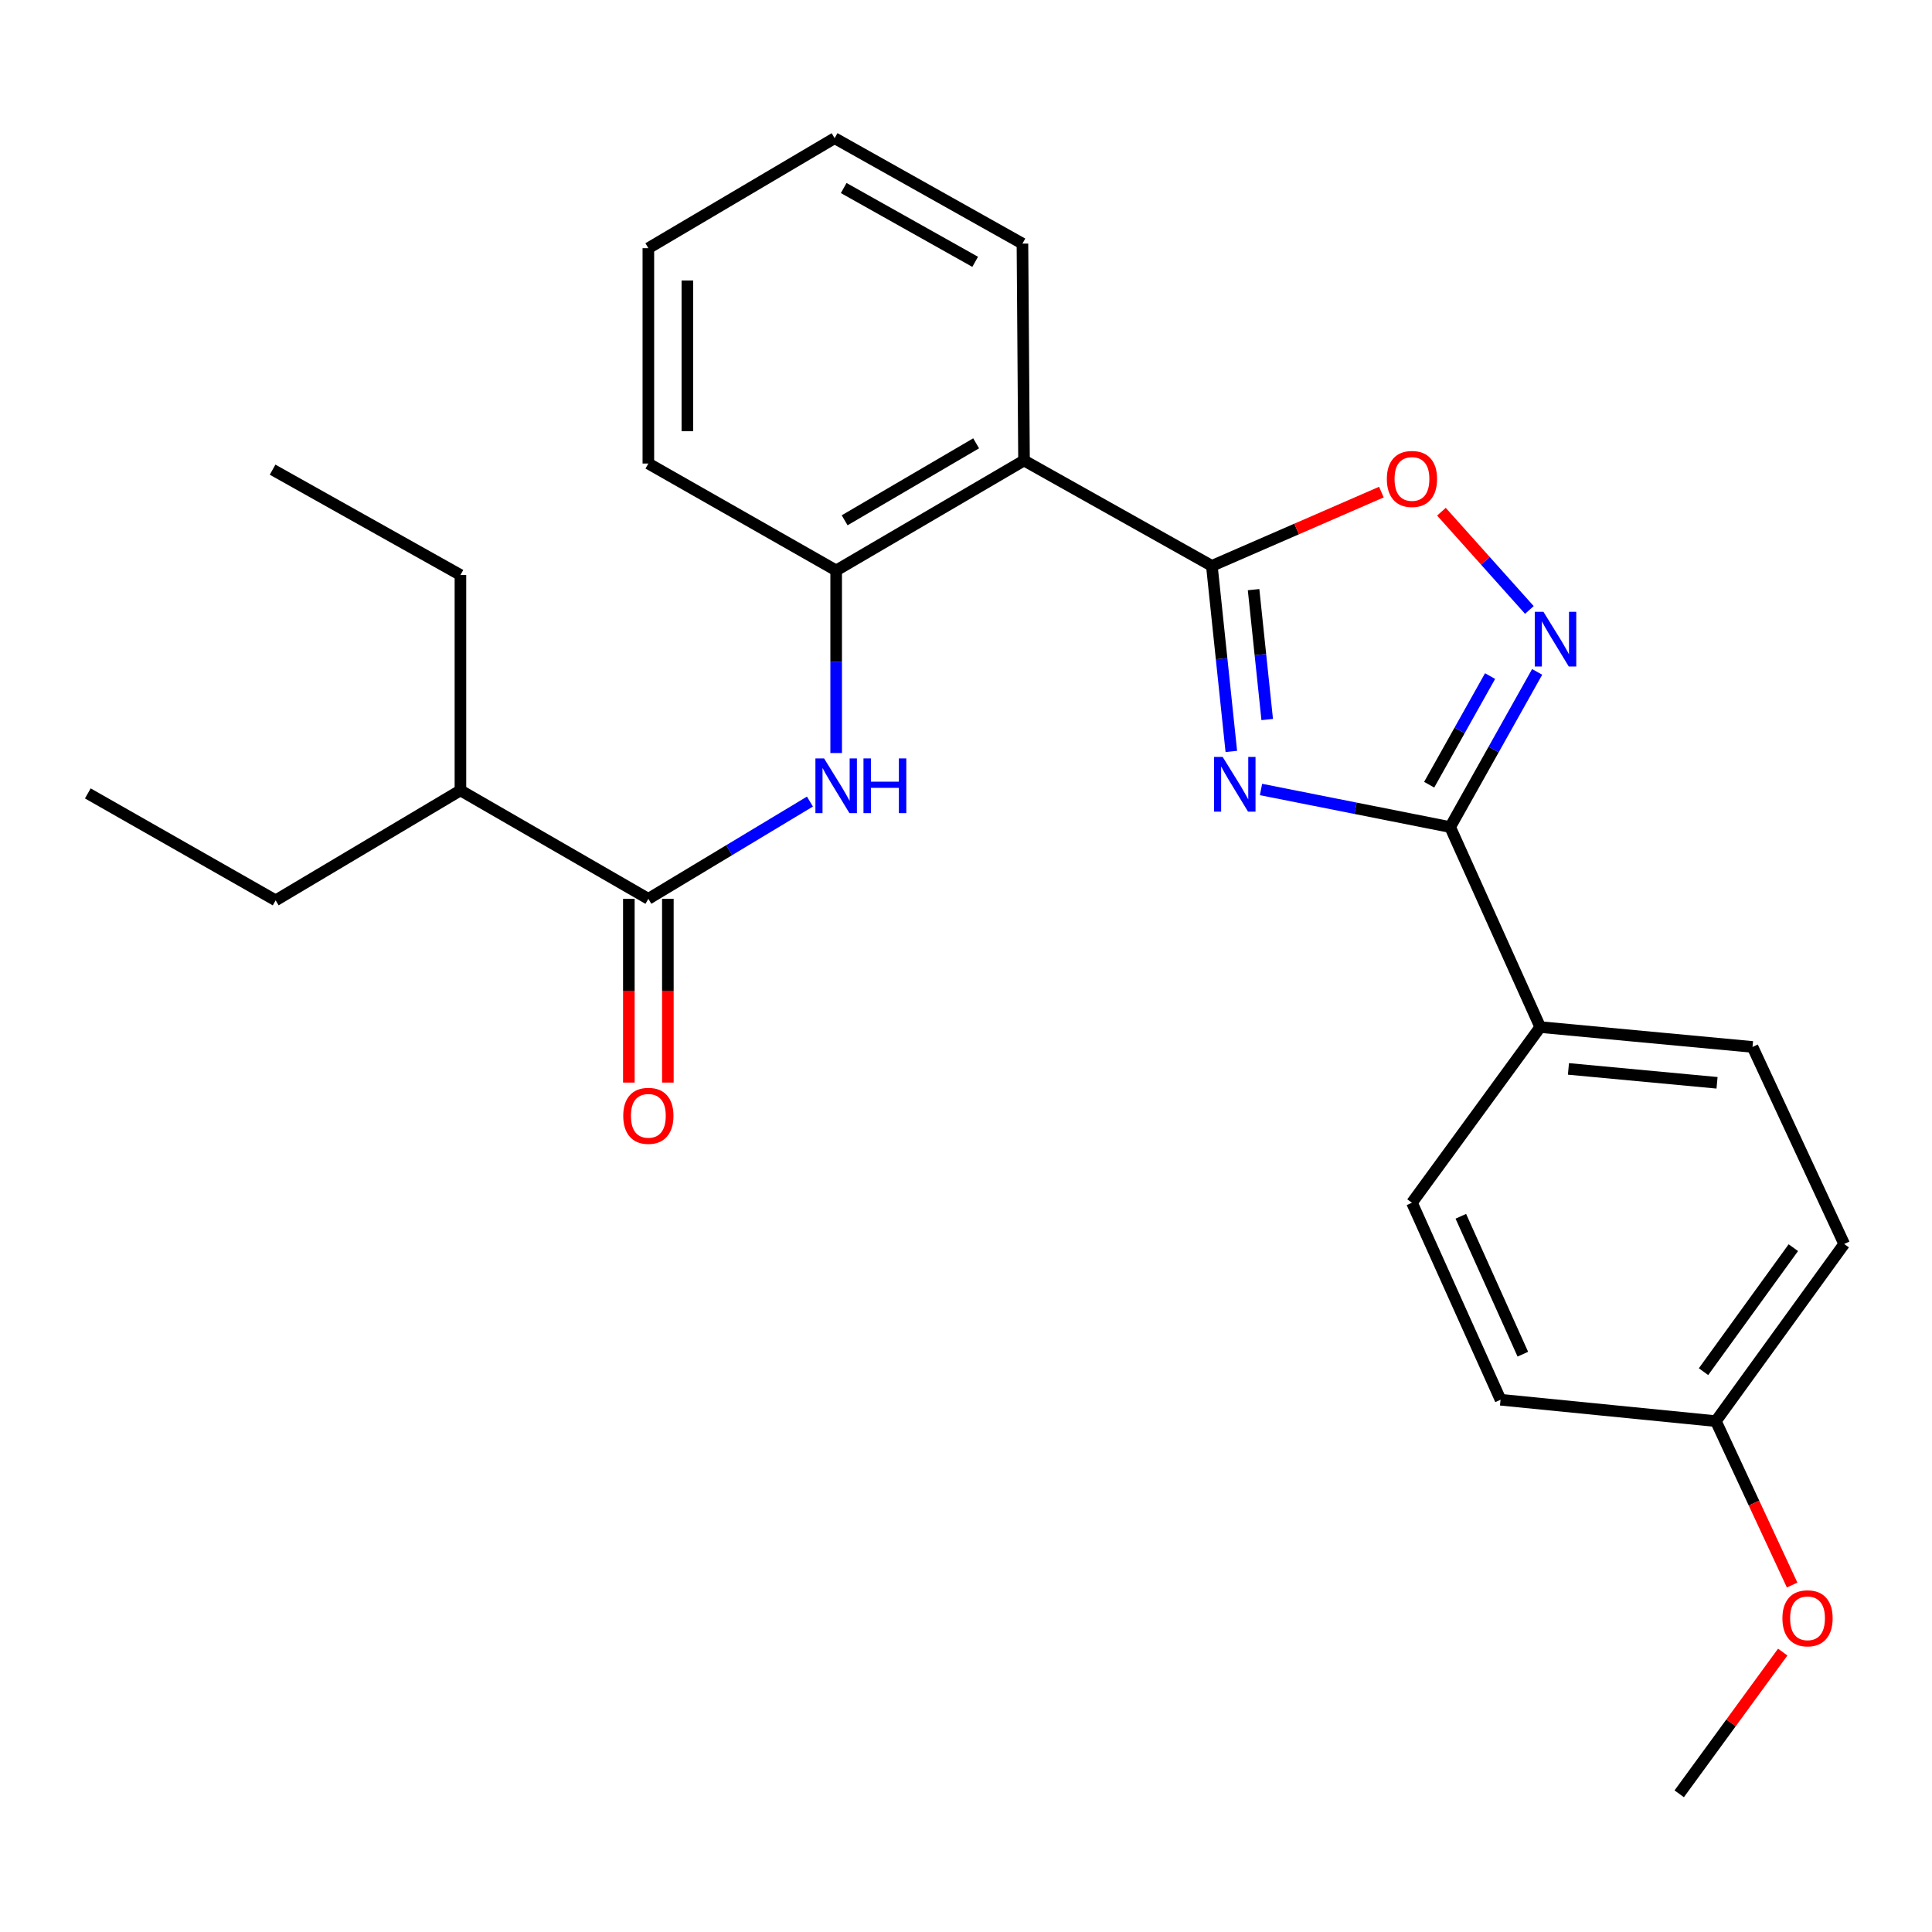 <?xml version='1.0' encoding='iso-8859-1'?>
<svg version='1.1' baseProfile='full'
              xmlns='http://www.w3.org/2000/svg'
                      xmlns:rdkit='http://www.rdkit.org/xml'
                      xmlns:xlink='http://www.w3.org/1999/xlink'
                  xml:space='preserve'
width='1000px' height='1000px' viewBox='0 0 1000 1000'>
<!-- END OF HEADER -->
<rect style='opacity:1.0;fill:#FFFFFF;stroke:none' width='1000' height='1000' x='0' y='0'> </rect>
<path class='bond-0' d='M 637.331,388.939 L 632.294,340.919' style='fill:none;fill-rule:evenodd;stroke:#0000FF;stroke-width:6px;stroke-linecap:butt;stroke-linejoin:miter;stroke-opacity:1' />
<path class='bond-0' d='M 632.294,340.919 L 627.256,292.899' style='fill:none;fill-rule:evenodd;stroke:#000000;stroke-width:6px;stroke-linecap:butt;stroke-linejoin:miter;stroke-opacity:1' />
<path class='bond-0' d='M 655.904,372.426 L 652.377,338.812' style='fill:none;fill-rule:evenodd;stroke:#0000FF;stroke-width:6px;stroke-linecap:butt;stroke-linejoin:miter;stroke-opacity:1' />
<path class='bond-0' d='M 652.377,338.812 L 648.851,305.198' style='fill:none;fill-rule:evenodd;stroke:#000000;stroke-width:6px;stroke-linecap:butt;stroke-linejoin:miter;stroke-opacity:1' />
<path class='bond-1' d='M 652.696,408.639 L 701.646,418.363' style='fill:none;fill-rule:evenodd;stroke:#0000FF;stroke-width:6px;stroke-linecap:butt;stroke-linejoin:miter;stroke-opacity:1' />
<path class='bond-1' d='M 701.646,418.363 L 750.597,428.087' style='fill:none;fill-rule:evenodd;stroke:#000000;stroke-width:6px;stroke-linecap:butt;stroke-linejoin:miter;stroke-opacity:1' />
<path class='bond-3' d='M 627.256,292.899 L 530.033,238.353' style='fill:none;fill-rule:evenodd;stroke:#000000;stroke-width:6px;stroke-linecap:butt;stroke-linejoin:miter;stroke-opacity:1' />
<path class='bond-4' d='M 627.256,292.899 L 671.131,273.804' style='fill:none;fill-rule:evenodd;stroke:#000000;stroke-width:6px;stroke-linecap:butt;stroke-linejoin:miter;stroke-opacity:1' />
<path class='bond-4' d='M 671.131,273.804 L 715.005,254.708' style='fill:none;fill-rule:evenodd;stroke:#FF0000;stroke-width:6px;stroke-linecap:butt;stroke-linejoin:miter;stroke-opacity:1' />
<path class='bond-2' d='M 750.597,428.087 L 773.113,387.927' style='fill:none;fill-rule:evenodd;stroke:#000000;stroke-width:6px;stroke-linecap:butt;stroke-linejoin:miter;stroke-opacity:1' />
<path class='bond-2' d='M 773.113,387.927 L 795.63,347.767' style='fill:none;fill-rule:evenodd;stroke:#0000FF;stroke-width:6px;stroke-linecap:butt;stroke-linejoin:miter;stroke-opacity:1' />
<path class='bond-2' d='M 739.737,406.163 L 755.499,378.051' style='fill:none;fill-rule:evenodd;stroke:#000000;stroke-width:6px;stroke-linecap:butt;stroke-linejoin:miter;stroke-opacity:1' />
<path class='bond-2' d='M 755.499,378.051 L 771.261,349.939' style='fill:none;fill-rule:evenodd;stroke:#0000FF;stroke-width:6px;stroke-linecap:butt;stroke-linejoin:miter;stroke-opacity:1' />
<path class='bond-8' d='M 750.597,428.087 L 797.223,531.615' style='fill:none;fill-rule:evenodd;stroke:#000000;stroke-width:6px;stroke-linecap:butt;stroke-linejoin:miter;stroke-opacity:1' />
<path class='bond-26' d='M 791.607,315.711 L 768.845,290.285' style='fill:none;fill-rule:evenodd;stroke:#0000FF;stroke-width:6px;stroke-linecap:butt;stroke-linejoin:miter;stroke-opacity:1' />
<path class='bond-26' d='M 768.845,290.285 L 746.082,264.859' style='fill:none;fill-rule:evenodd;stroke:#FF0000;stroke-width:6px;stroke-linecap:butt;stroke-linejoin:miter;stroke-opacity:1' />
<path class='bond-7' d='M 530.033,238.353 L 432.799,295.266' style='fill:none;fill-rule:evenodd;stroke:#000000;stroke-width:6px;stroke-linecap:butt;stroke-linejoin:miter;stroke-opacity:1' />
<path class='bond-7' d='M 505.247,229.461 L 437.183,269.301' style='fill:none;fill-rule:evenodd;stroke:#000000;stroke-width:6px;stroke-linecap:butt;stroke-linejoin:miter;stroke-opacity:1' />
<path class='bond-16' d='M 530.033,238.353 L 529.214,126.096' style='fill:none;fill-rule:evenodd;stroke:#000000;stroke-width:6px;stroke-linecap:butt;stroke-linejoin:miter;stroke-opacity:1' />
<path class='bond-5' d='M 432.799,389.769 L 432.799,342.517' style='fill:none;fill-rule:evenodd;stroke:#0000FF;stroke-width:6px;stroke-linecap:butt;stroke-linejoin:miter;stroke-opacity:1' />
<path class='bond-5' d='M 432.799,342.517 L 432.799,295.266' style='fill:none;fill-rule:evenodd;stroke:#000000;stroke-width:6px;stroke-linecap:butt;stroke-linejoin:miter;stroke-opacity:1' />
<path class='bond-6' d='M 419.222,414.887 L 377.404,440.06' style='fill:none;fill-rule:evenodd;stroke:#0000FF;stroke-width:6px;stroke-linecap:butt;stroke-linejoin:miter;stroke-opacity:1' />
<path class='bond-6' d='M 377.404,440.06 L 335.587,465.233' style='fill:none;fill-rule:evenodd;stroke:#000000;stroke-width:6px;stroke-linecap:butt;stroke-linejoin:miter;stroke-opacity:1' />
<path class='bond-9' d='M 325.49,465.233 L 325.49,512.787' style='fill:none;fill-rule:evenodd;stroke:#000000;stroke-width:6px;stroke-linecap:butt;stroke-linejoin:miter;stroke-opacity:1' />
<path class='bond-9' d='M 325.49,512.787 L 325.49,560.341' style='fill:none;fill-rule:evenodd;stroke:#FF0000;stroke-width:6px;stroke-linecap:butt;stroke-linejoin:miter;stroke-opacity:1' />
<path class='bond-9' d='M 345.684,465.233 L 345.684,512.787' style='fill:none;fill-rule:evenodd;stroke:#000000;stroke-width:6px;stroke-linecap:butt;stroke-linejoin:miter;stroke-opacity:1' />
<path class='bond-9' d='M 345.684,512.787 L 345.684,560.341' style='fill:none;fill-rule:evenodd;stroke:#FF0000;stroke-width:6px;stroke-linecap:butt;stroke-linejoin:miter;stroke-opacity:1' />
<path class='bond-12' d='M 335.587,465.233 L 238.319,409.104' style='fill:none;fill-rule:evenodd;stroke:#000000;stroke-width:6px;stroke-linecap:butt;stroke-linejoin:miter;stroke-opacity:1' />
<path class='bond-18' d='M 432.799,295.266 L 335.587,239.923' style='fill:none;fill-rule:evenodd;stroke:#000000;stroke-width:6px;stroke-linecap:butt;stroke-linejoin:miter;stroke-opacity:1' />
<path class='bond-10' d='M 797.223,531.615 L 907.101,541.891' style='fill:none;fill-rule:evenodd;stroke:#000000;stroke-width:6px;stroke-linecap:butt;stroke-linejoin:miter;stroke-opacity:1' />
<path class='bond-10' d='M 811.824,553.263 L 888.738,560.456' style='fill:none;fill-rule:evenodd;stroke:#000000;stroke-width:6px;stroke-linecap:butt;stroke-linejoin:miter;stroke-opacity:1' />
<path class='bond-11' d='M 797.223,531.615 L 730.829,622.533' style='fill:none;fill-rule:evenodd;stroke:#000000;stroke-width:6px;stroke-linecap:butt;stroke-linejoin:miter;stroke-opacity:1' />
<path class='bond-15' d='M 907.101,541.891 L 954.545,643.883' style='fill:none;fill-rule:evenodd;stroke:#000000;stroke-width:6px;stroke-linecap:butt;stroke-linejoin:miter;stroke-opacity:1' />
<path class='bond-14' d='M 730.829,622.533 L 776.681,724.502' style='fill:none;fill-rule:evenodd;stroke:#000000;stroke-width:6px;stroke-linecap:butt;stroke-linejoin:miter;stroke-opacity:1' />
<path class='bond-14' d='M 756.125,629.546 L 788.221,700.925' style='fill:none;fill-rule:evenodd;stroke:#000000;stroke-width:6px;stroke-linecap:butt;stroke-linejoin:miter;stroke-opacity:1' />
<path class='bond-19' d='M 238.319,409.104 L 238.319,297.622' style='fill:none;fill-rule:evenodd;stroke:#000000;stroke-width:6px;stroke-linecap:butt;stroke-linejoin:miter;stroke-opacity:1' />
<path class='bond-20' d='M 238.319,409.104 L 142.678,466.018' style='fill:none;fill-rule:evenodd;stroke:#000000;stroke-width:6px;stroke-linecap:butt;stroke-linejoin:miter;stroke-opacity:1' />
<path class='bond-13' d='M 888.129,735.575 L 776.681,724.502' style='fill:none;fill-rule:evenodd;stroke:#000000;stroke-width:6px;stroke-linecap:butt;stroke-linejoin:miter;stroke-opacity:1' />
<path class='bond-17' d='M 888.129,735.575 L 907.866,777.993' style='fill:none;fill-rule:evenodd;stroke:#000000;stroke-width:6px;stroke-linecap:butt;stroke-linejoin:miter;stroke-opacity:1' />
<path class='bond-17' d='M 907.866,777.993 L 927.603,820.412' style='fill:none;fill-rule:evenodd;stroke:#FF0000;stroke-width:6px;stroke-linecap:butt;stroke-linejoin:miter;stroke-opacity:1' />
<path class='bond-27' d='M 888.129,735.575 L 954.545,643.883' style='fill:none;fill-rule:evenodd;stroke:#000000;stroke-width:6px;stroke-linecap:butt;stroke-linejoin:miter;stroke-opacity:1' />
<path class='bond-27' d='M 881.737,709.975 L 928.229,645.79' style='fill:none;fill-rule:evenodd;stroke:#000000;stroke-width:6px;stroke-linecap:butt;stroke-linejoin:miter;stroke-opacity:1' />
<path class='bond-22' d='M 529.214,126.096 L 432.002,71.527' style='fill:none;fill-rule:evenodd;stroke:#000000;stroke-width:6px;stroke-linecap:butt;stroke-linejoin:miter;stroke-opacity:1' />
<path class='bond-22' d='M 504.747,135.52 L 436.699,97.322' style='fill:none;fill-rule:evenodd;stroke:#000000;stroke-width:6px;stroke-linecap:butt;stroke-linejoin:miter;stroke-opacity:1' />
<path class='bond-21' d='M 922.737,855.118 L 895.948,891.796' style='fill:none;fill-rule:evenodd;stroke:#FF0000;stroke-width:6px;stroke-linecap:butt;stroke-linejoin:miter;stroke-opacity:1' />
<path class='bond-21' d='M 895.948,891.796 L 869.158,928.473' style='fill:none;fill-rule:evenodd;stroke:#000000;stroke-width:6px;stroke-linecap:butt;stroke-linejoin:miter;stroke-opacity:1' />
<path class='bond-28' d='M 335.587,239.923 L 335.587,128.463' style='fill:none;fill-rule:evenodd;stroke:#000000;stroke-width:6px;stroke-linecap:butt;stroke-linejoin:miter;stroke-opacity:1' />
<path class='bond-28' d='M 355.781,223.204 L 355.781,145.182' style='fill:none;fill-rule:evenodd;stroke:#000000;stroke-width:6px;stroke-linecap:butt;stroke-linejoin:miter;stroke-opacity:1' />
<path class='bond-24' d='M 238.319,297.622 L 141.096,243.098' style='fill:none;fill-rule:evenodd;stroke:#000000;stroke-width:6px;stroke-linecap:butt;stroke-linejoin:miter;stroke-opacity:1' />
<path class='bond-25' d='M 142.678,466.018 L 45.455,410.664' style='fill:none;fill-rule:evenodd;stroke:#000000;stroke-width:6px;stroke-linecap:butt;stroke-linejoin:miter;stroke-opacity:1' />
<path class='bond-23' d='M 432.002,71.527 L 335.587,128.463' style='fill:none;fill-rule:evenodd;stroke:#000000;stroke-width:6px;stroke-linecap:butt;stroke-linejoin:miter;stroke-opacity:1' />
<path  class='atom-0' d='M 632.855 391.781
L 642.135 406.781
Q 643.055 408.261, 644.535 410.941
Q 646.015 413.621, 646.095 413.781
L 646.095 391.781
L 649.855 391.781
L 649.855 420.101
L 645.975 420.101
L 636.015 403.701
Q 634.855 401.781, 633.615 399.581
Q 632.415 397.381, 632.055 396.701
L 632.055 420.101
L 628.375 420.101
L 628.375 391.781
L 632.855 391.781
' fill='#0000FF'/>
<path  class='atom-3' d='M 798.872 316.659
L 808.152 331.659
Q 809.072 333.139, 810.552 335.819
Q 812.032 338.499, 812.112 338.659
L 812.112 316.659
L 815.872 316.659
L 815.872 344.979
L 811.992 344.979
L 802.032 328.579
Q 800.872 326.659, 799.632 324.459
Q 798.432 322.259, 798.072 321.579
L 798.072 344.979
L 794.392 344.979
L 794.392 316.659
L 798.872 316.659
' fill='#0000FF'/>
<path  class='atom-5' d='M 717.829 247.901
Q 717.829 241.101, 721.189 237.301
Q 724.549 233.501, 730.829 233.501
Q 737.109 233.501, 740.469 237.301
Q 743.829 241.101, 743.829 247.901
Q 743.829 254.781, 740.429 258.701
Q 737.029 262.581, 730.829 262.581
Q 724.589 262.581, 721.189 258.701
Q 717.829 254.821, 717.829 247.901
M 730.829 259.381
Q 735.149 259.381, 737.469 256.501
Q 739.829 253.581, 739.829 247.901
Q 739.829 242.341, 737.469 239.541
Q 735.149 236.701, 730.829 236.701
Q 726.509 236.701, 724.149 239.501
Q 721.829 242.301, 721.829 247.901
Q 721.829 253.621, 724.149 256.501
Q 726.509 259.381, 730.829 259.381
' fill='#FF0000'/>
<path  class='atom-6' d='M 426.539 392.555
L 435.819 407.555
Q 436.739 409.035, 438.219 411.715
Q 439.699 414.395, 439.779 414.555
L 439.779 392.555
L 443.539 392.555
L 443.539 420.875
L 439.659 420.875
L 429.699 404.475
Q 428.539 402.555, 427.299 400.355
Q 426.099 398.155, 425.739 397.475
L 425.739 420.875
L 422.059 420.875
L 422.059 392.555
L 426.539 392.555
' fill='#0000FF'/>
<path  class='atom-6' d='M 446.939 392.555
L 450.779 392.555
L 450.779 404.595
L 465.259 404.595
L 465.259 392.555
L 469.099 392.555
L 469.099 420.875
L 465.259 420.875
L 465.259 407.795
L 450.779 407.795
L 450.779 420.875
L 446.939 420.875
L 446.939 392.555
' fill='#0000FF'/>
<path  class='atom-10' d='M 322.587 577.547
Q 322.587 570.747, 325.947 566.947
Q 329.307 563.147, 335.587 563.147
Q 341.867 563.147, 345.227 566.947
Q 348.587 570.747, 348.587 577.547
Q 348.587 584.427, 345.187 588.347
Q 341.787 592.227, 335.587 592.227
Q 329.347 592.227, 325.947 588.347
Q 322.587 584.467, 322.587 577.547
M 335.587 589.027
Q 339.907 589.027, 342.227 586.147
Q 344.587 583.227, 344.587 577.547
Q 344.587 571.987, 342.227 569.187
Q 339.907 566.347, 335.587 566.347
Q 331.267 566.347, 328.907 569.147
Q 326.587 571.947, 326.587 577.547
Q 326.587 583.267, 328.907 586.147
Q 331.267 589.027, 335.587 589.027
' fill='#FF0000'/>
<path  class='atom-18' d='M 922.574 837.623
Q 922.574 830.823, 925.934 827.023
Q 929.294 823.223, 935.574 823.223
Q 941.854 823.223, 945.214 827.023
Q 948.574 830.823, 948.574 837.623
Q 948.574 844.503, 945.174 848.423
Q 941.774 852.303, 935.574 852.303
Q 929.334 852.303, 925.934 848.423
Q 922.574 844.543, 922.574 837.623
M 935.574 849.103
Q 939.894 849.103, 942.214 846.223
Q 944.574 843.303, 944.574 837.623
Q 944.574 832.063, 942.214 829.263
Q 939.894 826.423, 935.574 826.423
Q 931.254 826.423, 928.894 829.223
Q 926.574 832.023, 926.574 837.623
Q 926.574 843.343, 928.894 846.223
Q 931.254 849.103, 935.574 849.103
' fill='#FF0000'/>
</svg>
